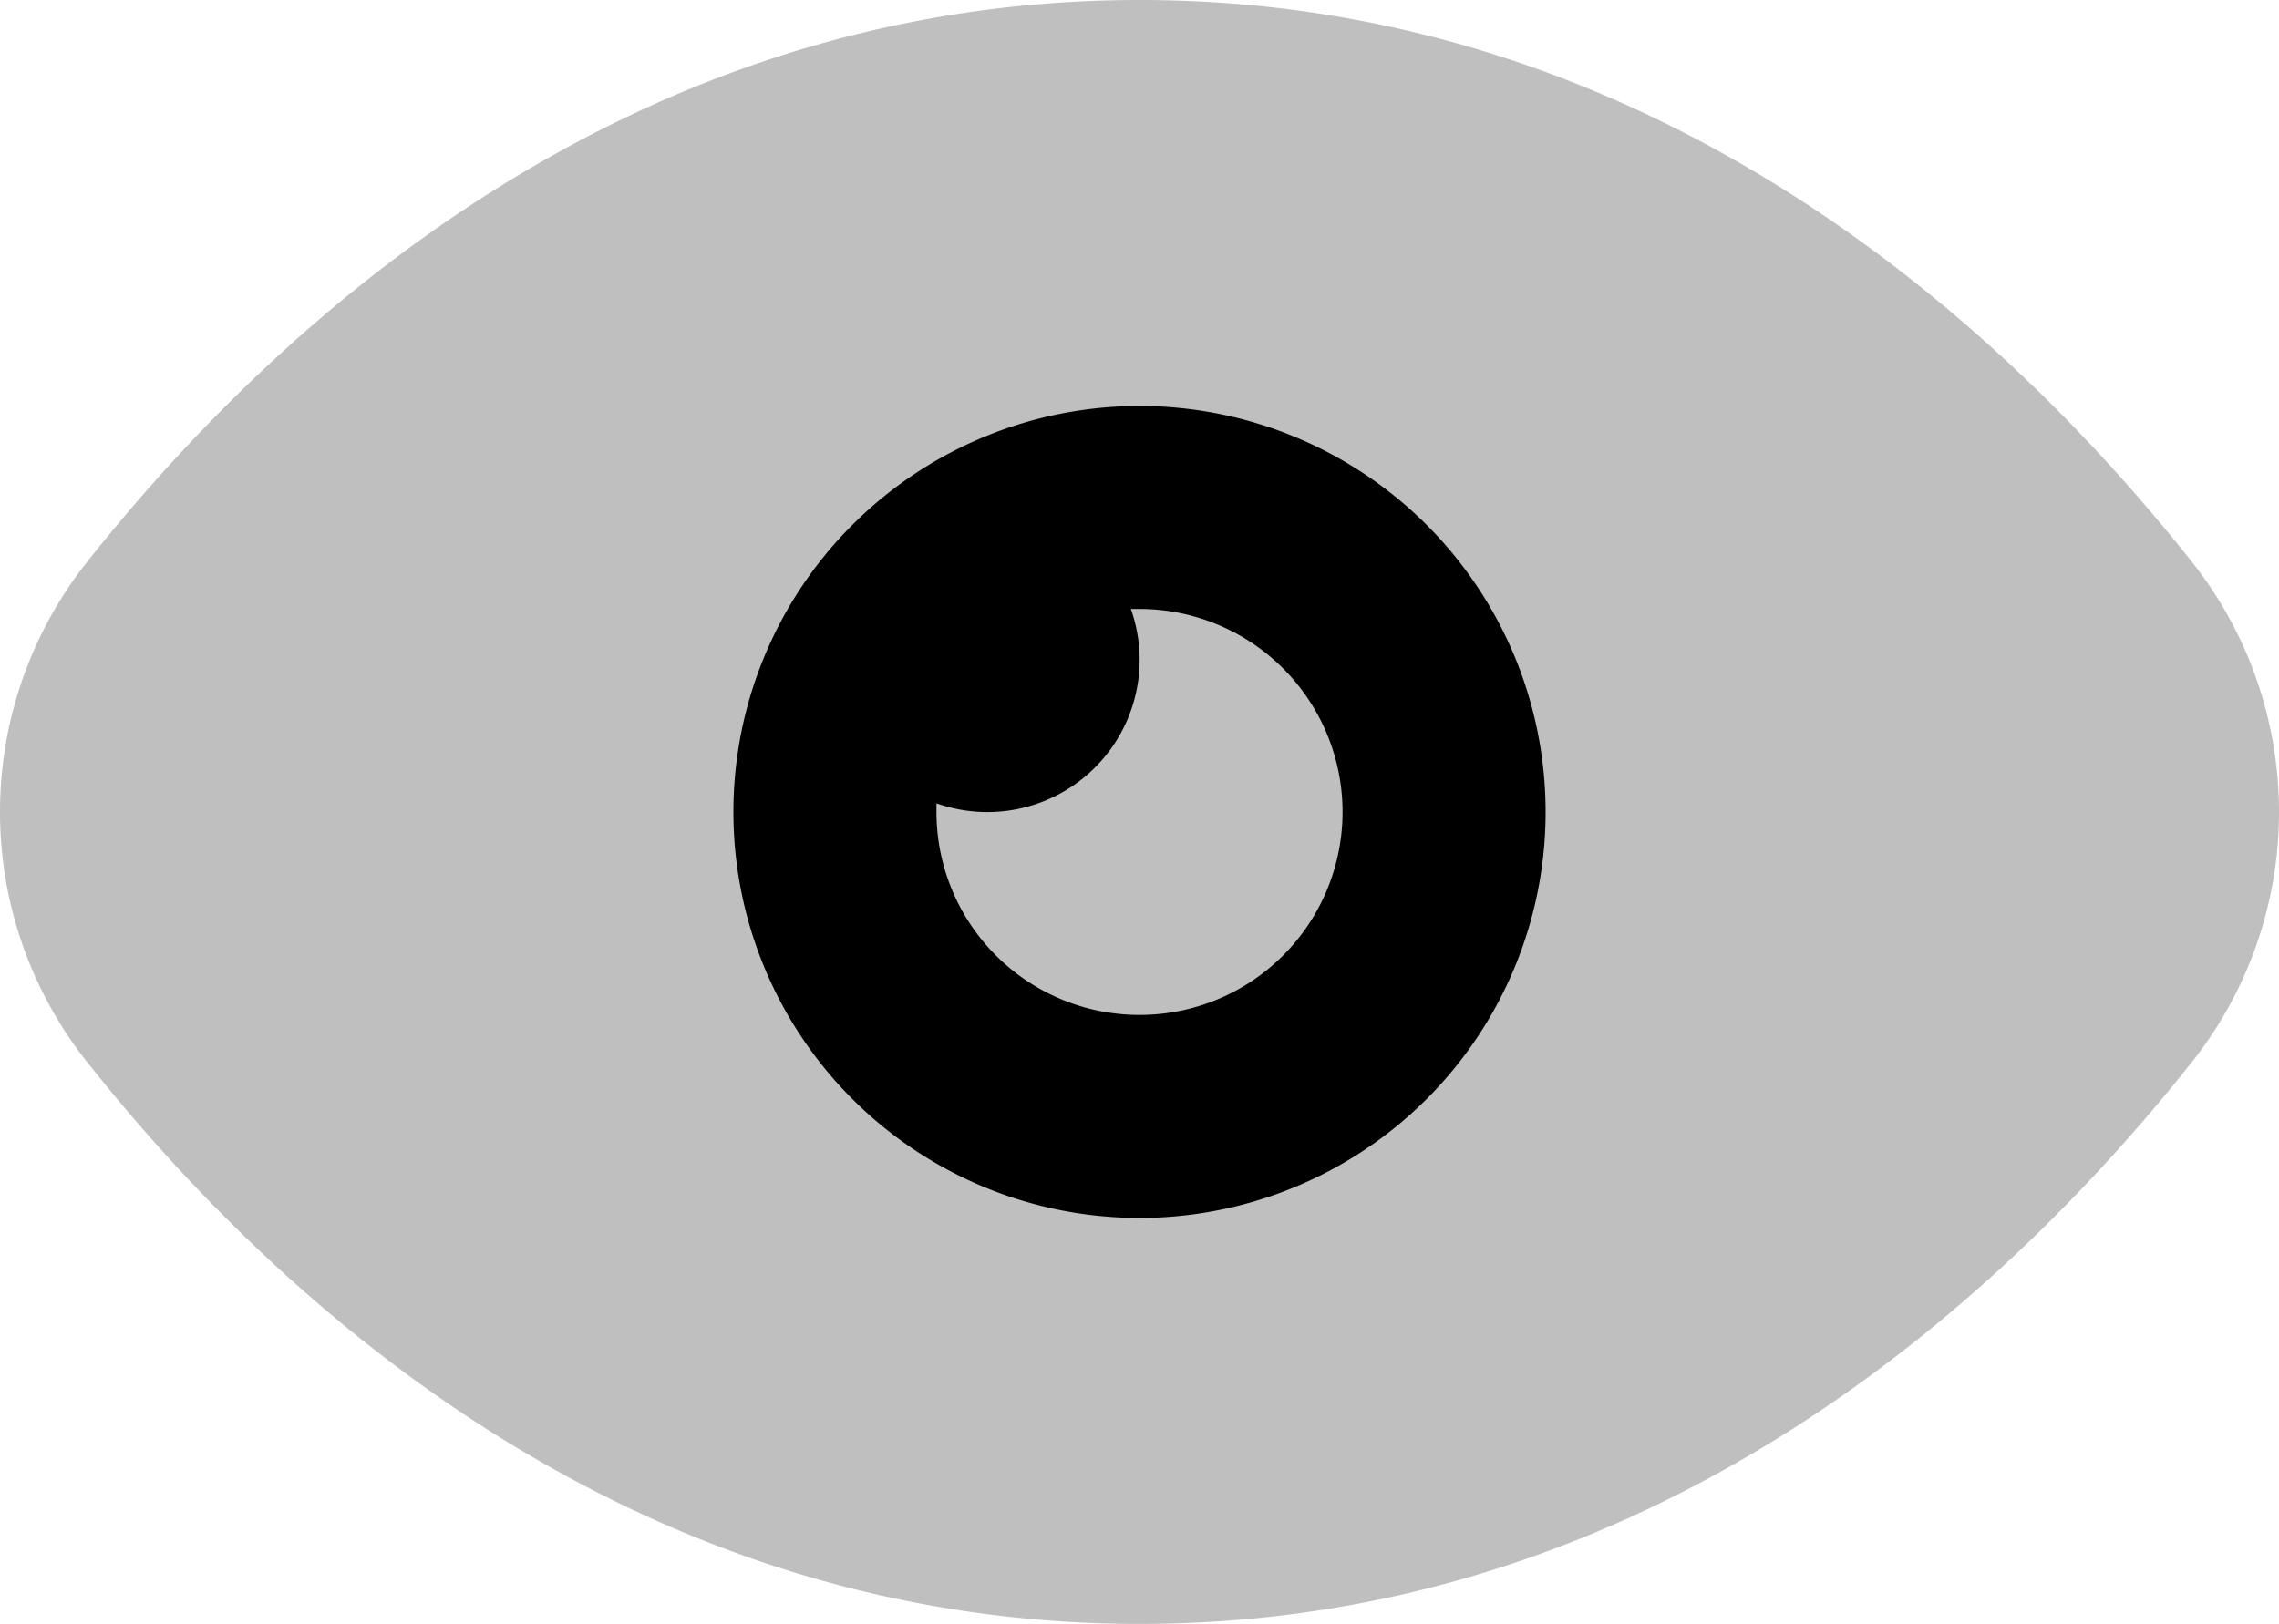 <svg xmlns="http://www.w3.org/2000/svg" width="22.448" height="16" viewBox="0 0 22.448 16">
  <defs>
    <style>
      .cls-1 {
        opacity: 0.25;
      }

      .cls-2 {
        fill-rule: evenodd;
      }
    </style>
  </defs>
  <g id="watch" transform="translate(-0.776 -4)">
    <path id="Path_13458" data-name="Path 13458" class="cls-1" d="M22.342,9.506a3.967,3.967,0,0,1,0,4.988C20.474,16.842,17.027,20,12,20S3.526,16.842,1.658,14.494a3.967,3.967,0,0,1,0-4.988C3.526,7.158,6.973,4,12,4S20.474,7.158,22.342,9.506Z"/>
    <path id="Path_13459" data-name="Path 13459" class="cls-2" d="M14,12a2,2,0,0,1-4,0q0-.043,0-.085A1.5,1.5,0,0,0,11.915,10L12,10A2,2,0,0,1,14,12Zm2,0a4,4,0,1,1-4-4A4,4,0,0,1,16,12Z"/>
  </g>
</svg>
